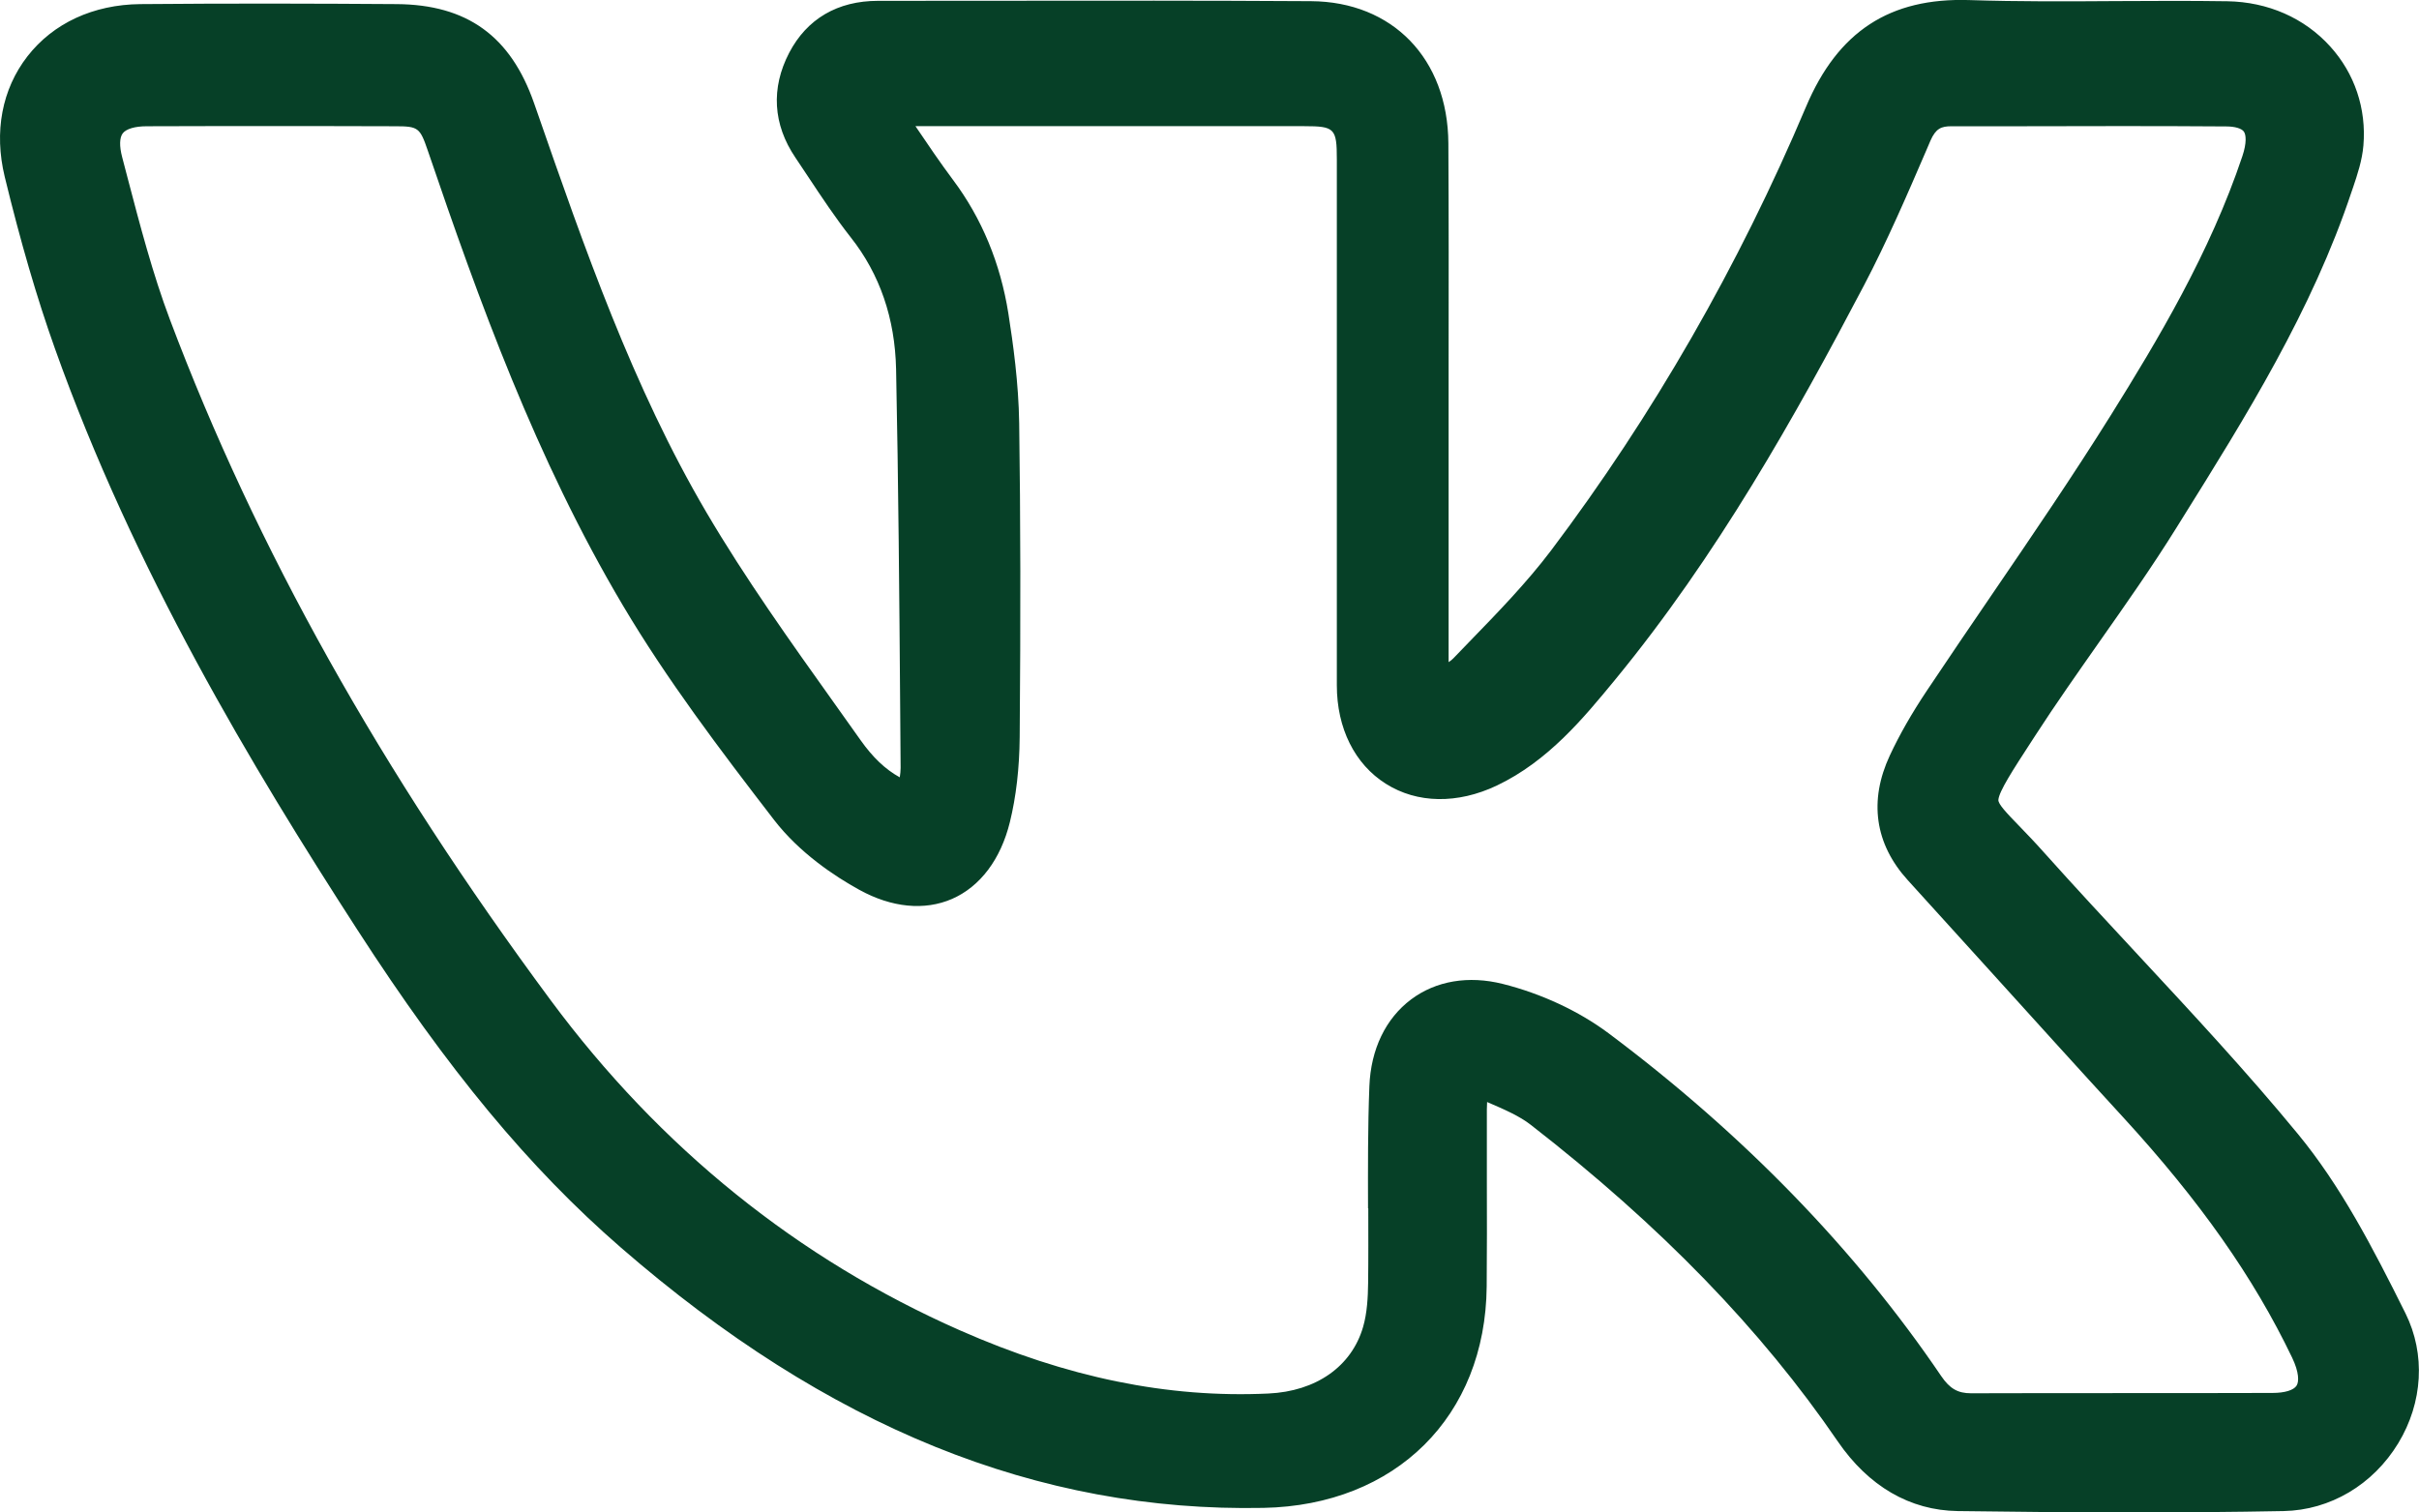 <?xml version="1.0" encoding="UTF-8"?> <svg xmlns="http://www.w3.org/2000/svg" viewBox="1855.765 2409.8 288.47 180.4" width="288.47" height="180.4" data-guides="{&quot;vertical&quot;:[],&quot;horizontal&quot;:[]}"><path fill="#064027" stroke="none" fill-opacity="1" stroke-width="0" stroke-opacity="1" color="rgb(51, 51, 51)" font-size-adjust="none" class="cls-1" id="tSvg40cd117c03" title="Path 8" d="M 2142.635 2566.48 C 2138.625 2558.42 2134.885 2551.25 2129.795 2545.06C 2123.725 2537.68 2117.115 2530.58 2110.735 2523.71C 2107.055 2519.75 2103.245 2515.65 2099.585 2511.56C 2098.405 2510.23 2097.365 2509.16 2096.535 2508.3C 2095.075 2506.79 2094.025 2505.7 2094.075 2505.2C 2094.165 2504.18 2095.775 2501.69 2098.005 2498.26C 2098.165 2498.013 2098.325 2497.767 2098.485 2497.52C 2100.915 2493.76 2103.555 2490.02 2106.095 2486.39C 2109.195 2481.98 2112.405 2477.42 2115.315 2472.74C 2115.518 2472.413 2115.722 2472.087 2115.925 2471.76C 2123.565 2459.52 2131.465 2446.87 2136.195 2432.67C 2136.258 2432.487 2136.322 2432.303 2136.385 2432.12C 2136.885 2430.63 2137.455 2428.94 2137.605 2427.16C 2137.975 2422.76 2136.565 2418.56 2133.635 2415.33C 2130.565 2411.94 2126.215 2410.03 2121.385 2409.95C 2116.945 2409.88 2112.435 2409.91 2108.085 2409.93C 2102.355 2409.97 2096.425 2410 2090.635 2409.81C 2081.125 2409.5 2074.935 2413.55 2071.135 2422.54C 2063.095 2441.57 2052.855 2459.38 2040.725 2475.47C 2037.845 2479.28 2034.385 2482.85 2031.035 2486.3C 2030.385 2486.97 2029.735 2487.64 2029.085 2488.32C 2028.935 2488.48 2028.745 2488.63 2028.515 2488.78C 2028.515 2480.51 2028.515 2472.24 2028.515 2463.97C 2028.515 2460.29 2028.515 2456.62 2028.515 2452.94C 2028.525 2444.4 2028.535 2435.58 2028.485 2426.89C 2028.425 2416.81 2021.835 2410 2012.105 2409.94C 1999.695 2409.86 1987.085 2409.88 1974.895 2409.89C 1970.085 2409.89 1965.275 2409.9 1960.475 2409.9C 1955.655 2409.9 1951.995 2412.04 1949.875 2416.1C 1947.685 2420.31 1947.935 2424.64 1950.625 2428.61C 1951.145 2429.38 1951.655 2430.15 1952.165 2430.92C 1953.755 2433.32 1955.395 2435.79 1957.225 2438.12C 1960.685 2442.5 1962.495 2447.78 1962.625 2453.83C 1962.905 2467.42 1963.015 2481.26 1963.115 2494.64C 1963.132 2496.893 1963.148 2499.147 1963.165 2501.4C 1963.165 2501.74 1963.125 2502.11 1963.065 2502.52C 1961.335 2501.57 1959.835 2500.13 1958.385 2498.08C 1957.355 2496.62 1956.315 2495.17 1955.285 2493.72C 1950.045 2486.37 1944.625 2478.77 1940.015 2470.93C 1931.235 2456 1925.425 2439.28 1919.805 2423.11C 1919.692 2422.787 1919.578 2422.463 1919.465 2422.14C 1916.675 2414.11 1911.465 2410.34 1903.045 2410.29C 1894.075 2410.23 1883.425 2410.19 1872.485 2410.29C 1866.895 2410.35 1862.115 2412.56 1859.035 2416.52C 1855.995 2420.44 1855.035 2425.53 1856.325 2430.87C 1858.215 2438.65 1860.165 2445.34 1862.295 2451.32C 1871.755 2477.89 1885.825 2501.28 1898.345 2520.65C 1909.175 2537.42 1918.875 2549.12 1929.795 2558.6C 1954.475 2580.04 1979.535 2590.19 2006.445 2589.66C 2022.215 2589.35 2032.915 2578.73 2033.055 2563.25C 2033.095 2559.09 2033.085 2554.86 2033.075 2550.77C 2033.075 2547.89 2033.065 2545.01 2033.075 2542.13C 2033.075 2541.85 2033.085 2541.57 2033.105 2541.25C 2033.125 2541.25 2033.135 2541.26 2033.155 2541.27C 2035.195 2542.15 2036.955 2542.91 2038.325 2543.98C 2053.825 2556.03 2065.795 2568.38 2074.915 2581.72C 2078.585 2587.08 2083.525 2589.96 2089.225 2590.04C 2095.245 2590.12 2102.365 2590.2 2110.005 2590.2C 2115.815 2590.2 2121.935 2590.16 2128.095 2590.04C 2133.645 2589.93 2138.755 2586.9 2141.765 2581.94C 2144.705 2577.09 2145.025 2571.31 2142.635 2566.48ZM 2018.935 2553.94 C 2018.935 2556.86 2018.955 2559.88 2018.915 2562.84C 2018.895 2564.49 2018.805 2566.4 2018.315 2568.08C 2016.945 2572.79 2012.725 2575.76 2007.015 2576.02C 1995.025 2576.58 1983.005 2574.11 1970.255 2568.49C 1950.905 2559.96 1934.475 2546.71 1921.435 2529.11C 1901.135 2501.7 1886.285 2475.15 1876.035 2447.94C 1873.975 2442.48 1872.455 2436.64 1870.975 2431C 1870.762 2430.183 1870.548 2429.367 1870.335 2428.55C 1869.985 2427.23 1870.015 2426.21 1870.405 2425.7C 1870.815 2425.17 1871.855 2424.86 1873.275 2424.86C 1878.075 2424.84 1882.825 2424.84 1887.395 2424.84C 1892.905 2424.84 1898.155 2424.84 1902.915 2424.86C 1905.635 2424.86 1905.845 2425.03 1906.765 2427.72C 1912.865 2445.63 1919.695 2464.57 1930.035 2482C 1935.285 2490.85 1941.565 2499.15 1948.065 2507.59C 1951.095 2511.52 1955.265 2514.3 1958.225 2515.93C 1962.095 2518.07 1966.025 2518.45 1969.305 2517.02C 1972.655 2515.55 1975.105 2512.3 1976.195 2507.86C 1976.935 2504.85 1977.335 2501.43 1977.365 2497.7C 1977.485 2483.42 1977.465 2471.54 1977.305 2460.29C 1977.235 2455.48 1976.575 2450.76 1976.015 2447.19C 1975.065 2441.2 1972.845 2435.83 1969.395 2431.23C 1967.895 2429.22 1966.455 2427.1 1964.935 2424.85C 1969.872 2424.85 1974.808 2424.85 1979.745 2424.85C 1990.265 2424.85 2000.785 2424.85 2011.305 2424.85C 2014.925 2424.85 2015.185 2425.11 2015.185 2428.81C 2015.185 2438.65 2015.185 2448.49 2015.185 2458.33C 2015.185 2469.4 2015.185 2480.47 2015.185 2491.54C 2015.185 2496.66 2017.315 2500.95 2021.035 2503.29C 2024.765 2505.65 2029.575 2505.72 2034.245 2503.51C 2040.385 2500.59 2044.605 2495.45 2048.335 2490.92C 2060.525 2476.09 2069.815 2459.52 2078.055 2443.83C 2080.815 2438.56 2083.195 2433.04 2085.495 2427.7C 2085.652 2427.333 2085.808 2426.967 2085.965 2426.6C 2086.605 2425.12 2087.275 2424.86 2088.465 2424.86C 2091.108 2424.86 2093.752 2424.86 2096.395 2424.86C 2104.545 2424.84 2112.965 2424.82 2121.235 2424.88C 2122.285 2424.88 2123.075 2425.12 2123.345 2425.49C 2123.615 2425.86 2123.705 2426.83 2123.175 2428.42C 2119.325 2439.93 2113.055 2450.4 2107.495 2459.31C 2102.965 2466.56 2098.055 2473.76 2093.305 2480.72C 2090.755 2484.46 2088.115 2488.33 2085.555 2492.17C 2083.725 2494.91 2082.285 2497.44 2081.135 2499.9C 2078.605 2505.32 2079.345 2510.47 2083.275 2514.79C 2086.525 2518.36 2089.765 2521.94 2093.005 2525.52C 2098.225 2531.29 2103.615 2537.25 2108.965 2543.08C 2118.125 2553.07 2124.525 2562.18 2129.105 2571.74C 2129.945 2573.49 2129.935 2574.62 2129.635 2575.08C 2129.295 2575.62 2128.225 2575.95 2126.775 2575.95C 2120.775 2575.97 2114.775 2575.97 2108.775 2575.97C 2102.795 2575.97 2096.815 2575.97 2090.835 2575.99C 2090.825 2575.99 2090.815 2575.99 2090.805 2575.99C 2089.235 2575.99 2088.275 2575.43 2087.265 2573.95C 2077.035 2558.86 2063.685 2545.1 2047.595 2533.05C 2044.075 2530.42 2039.595 2528.32 2034.965 2527.16C 2030.885 2526.14 2027.015 2526.79 2024.055 2529C 2021.005 2531.28 2019.235 2534.96 2019.065 2539.38C 2018.875 2544.24 2018.895 2549.16 2018.905 2553.93C 2018.915 2553.933 2018.925 2553.937 2018.935 2553.94Z"></path><defs></defs></svg> 